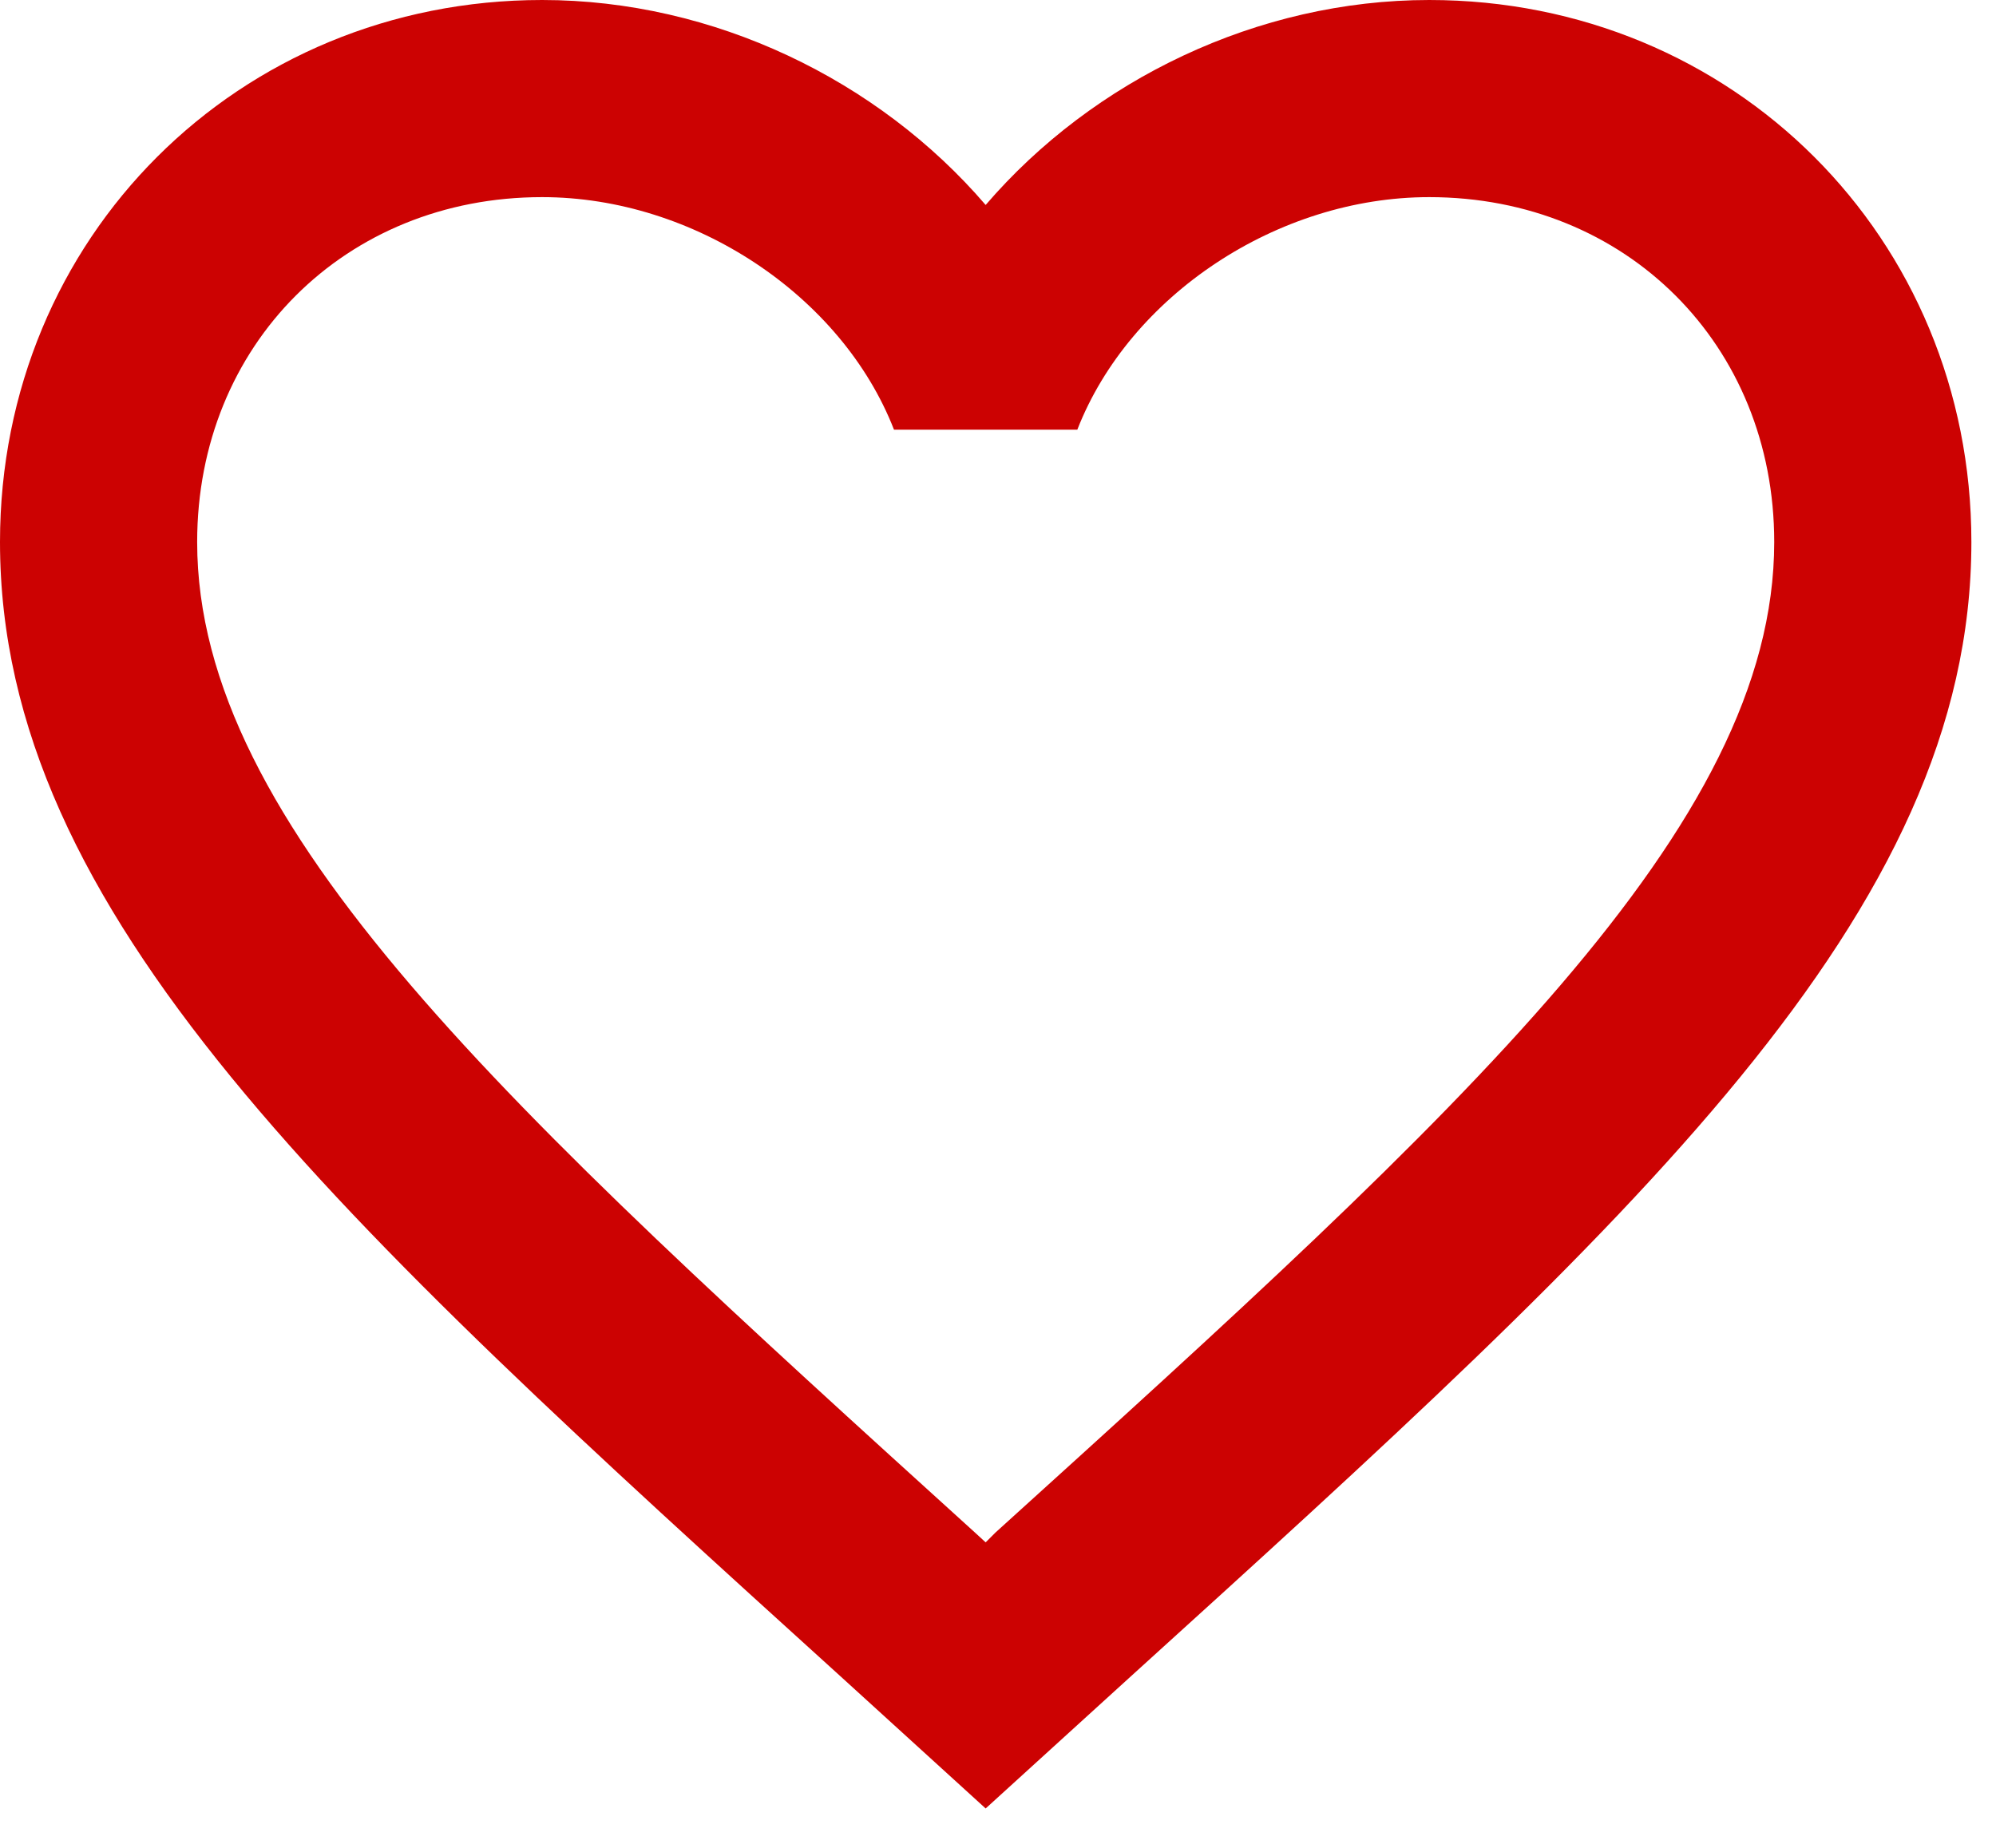 <?xml version="1.0" encoding="utf-8"?>
<svg xmlns="http://www.w3.org/2000/svg" fill="none" height="100%" overflow="visible" preserveAspectRatio="none" style="display: block;" viewBox="0 0 27 25" width="100%">
<path d="M13.467 20.733L13.333 20.867L13.187 20.733C6.853 14.987 2.667 11.187 2.667 7.333C2.667 4.667 4.667 2.667 7.333 2.667C9.387 2.667 11.387 4 12.093 5.813H14.573C15.28 4 17.28 2.667 19.333 2.667C22 2.667 24 4.667 24 7.333C24 11.187 19.813 14.987 13.467 20.733ZM19.333 0C17.013 0 14.787 1.08 13.333 2.773C11.88 1.08 9.653 0 7.333 0C3.227 0 0 3.213 0 7.333C0 12.36 4.533 16.48 11.4 22.707L13.333 24.467L15.267 22.707C22.133 16.48 26.667 12.36 26.667 7.333C26.667 3.213 23.44 0 19.333 0Z" fill="#CC0202" id="Vector"/>
</svg>